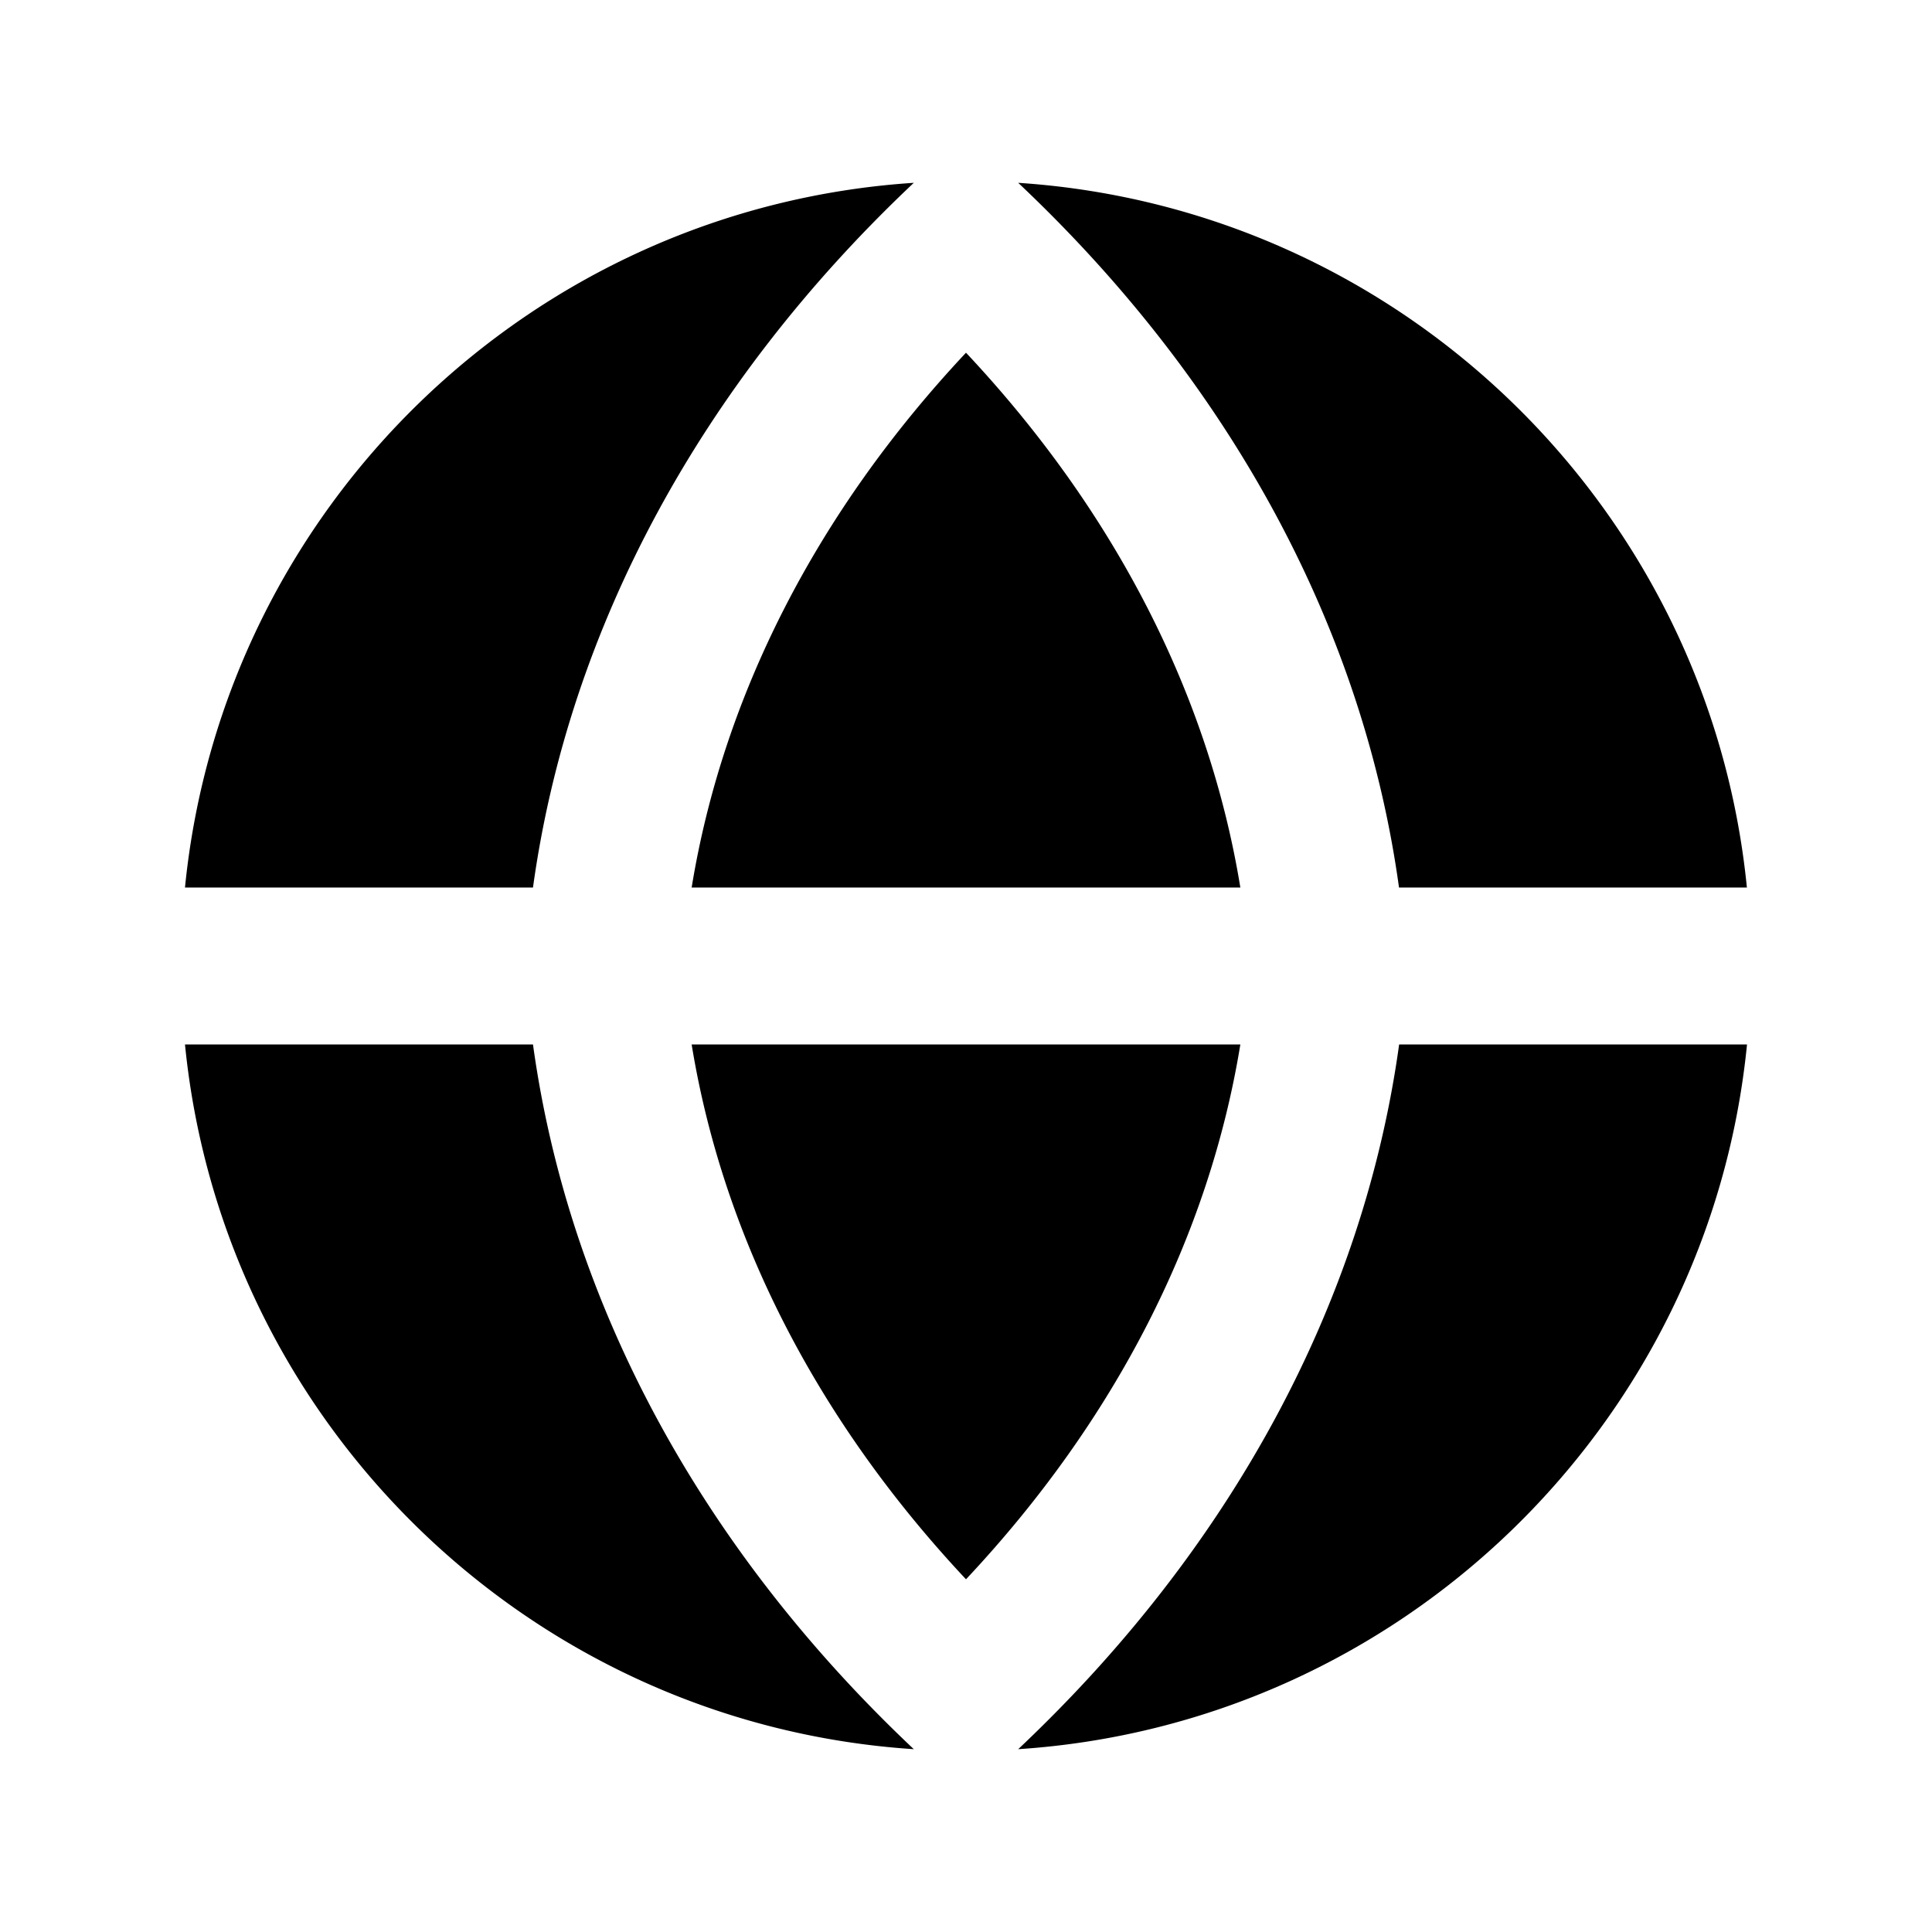 <svg xmlns="http://www.w3.org/2000/svg" width="16" height="16" fill="none">
  <g clip-path="url(#a)">
  <path fill="#000" fill-rule="evenodd" d="M7.568 1.514a.66.66 0 0 0-.015.014C5.812 3.175 4.711 5.197 4.414 7.35H1.532c.312-3.143 2.863-5.628 6.036-5.836Zm.864 0 .015.014C10.188 3.175 11.289 5.197 11.586 7.35h2.881c-.312-3.143-2.863-5.628-6.036-5.836ZM10.272 7.35c-.258-1.581-1.03-3.106-2.272-4.429C6.759 4.244 5.986 5.769 5.728 7.35h4.543Zm-4.543 1.3h4.543c-.258 1.581-1.03 3.106-2.272 4.429C6.759 11.756 5.986 10.231 5.728 8.65Zm-1.315 0H1.532c.312 3.143 2.863 5.628 6.036 5.836a.617.617 0 0 1-.015-.014C5.812 12.825 4.711 10.803 4.414 8.65Zm4.018 5.836a.636.636 0 0 0 .015-.014c1.742-1.648 2.842-3.669 3.14-5.822h2.881c-.312 3.143-2.863 5.628-6.036 5.836Z" clip-rule="evenodd"/>
  </g>
  <defs>
  <clipPath id="a">
    <path fill="#fff" d="M0 0h16v16H0z"/>
  </clipPath>
  </defs>
</svg>
